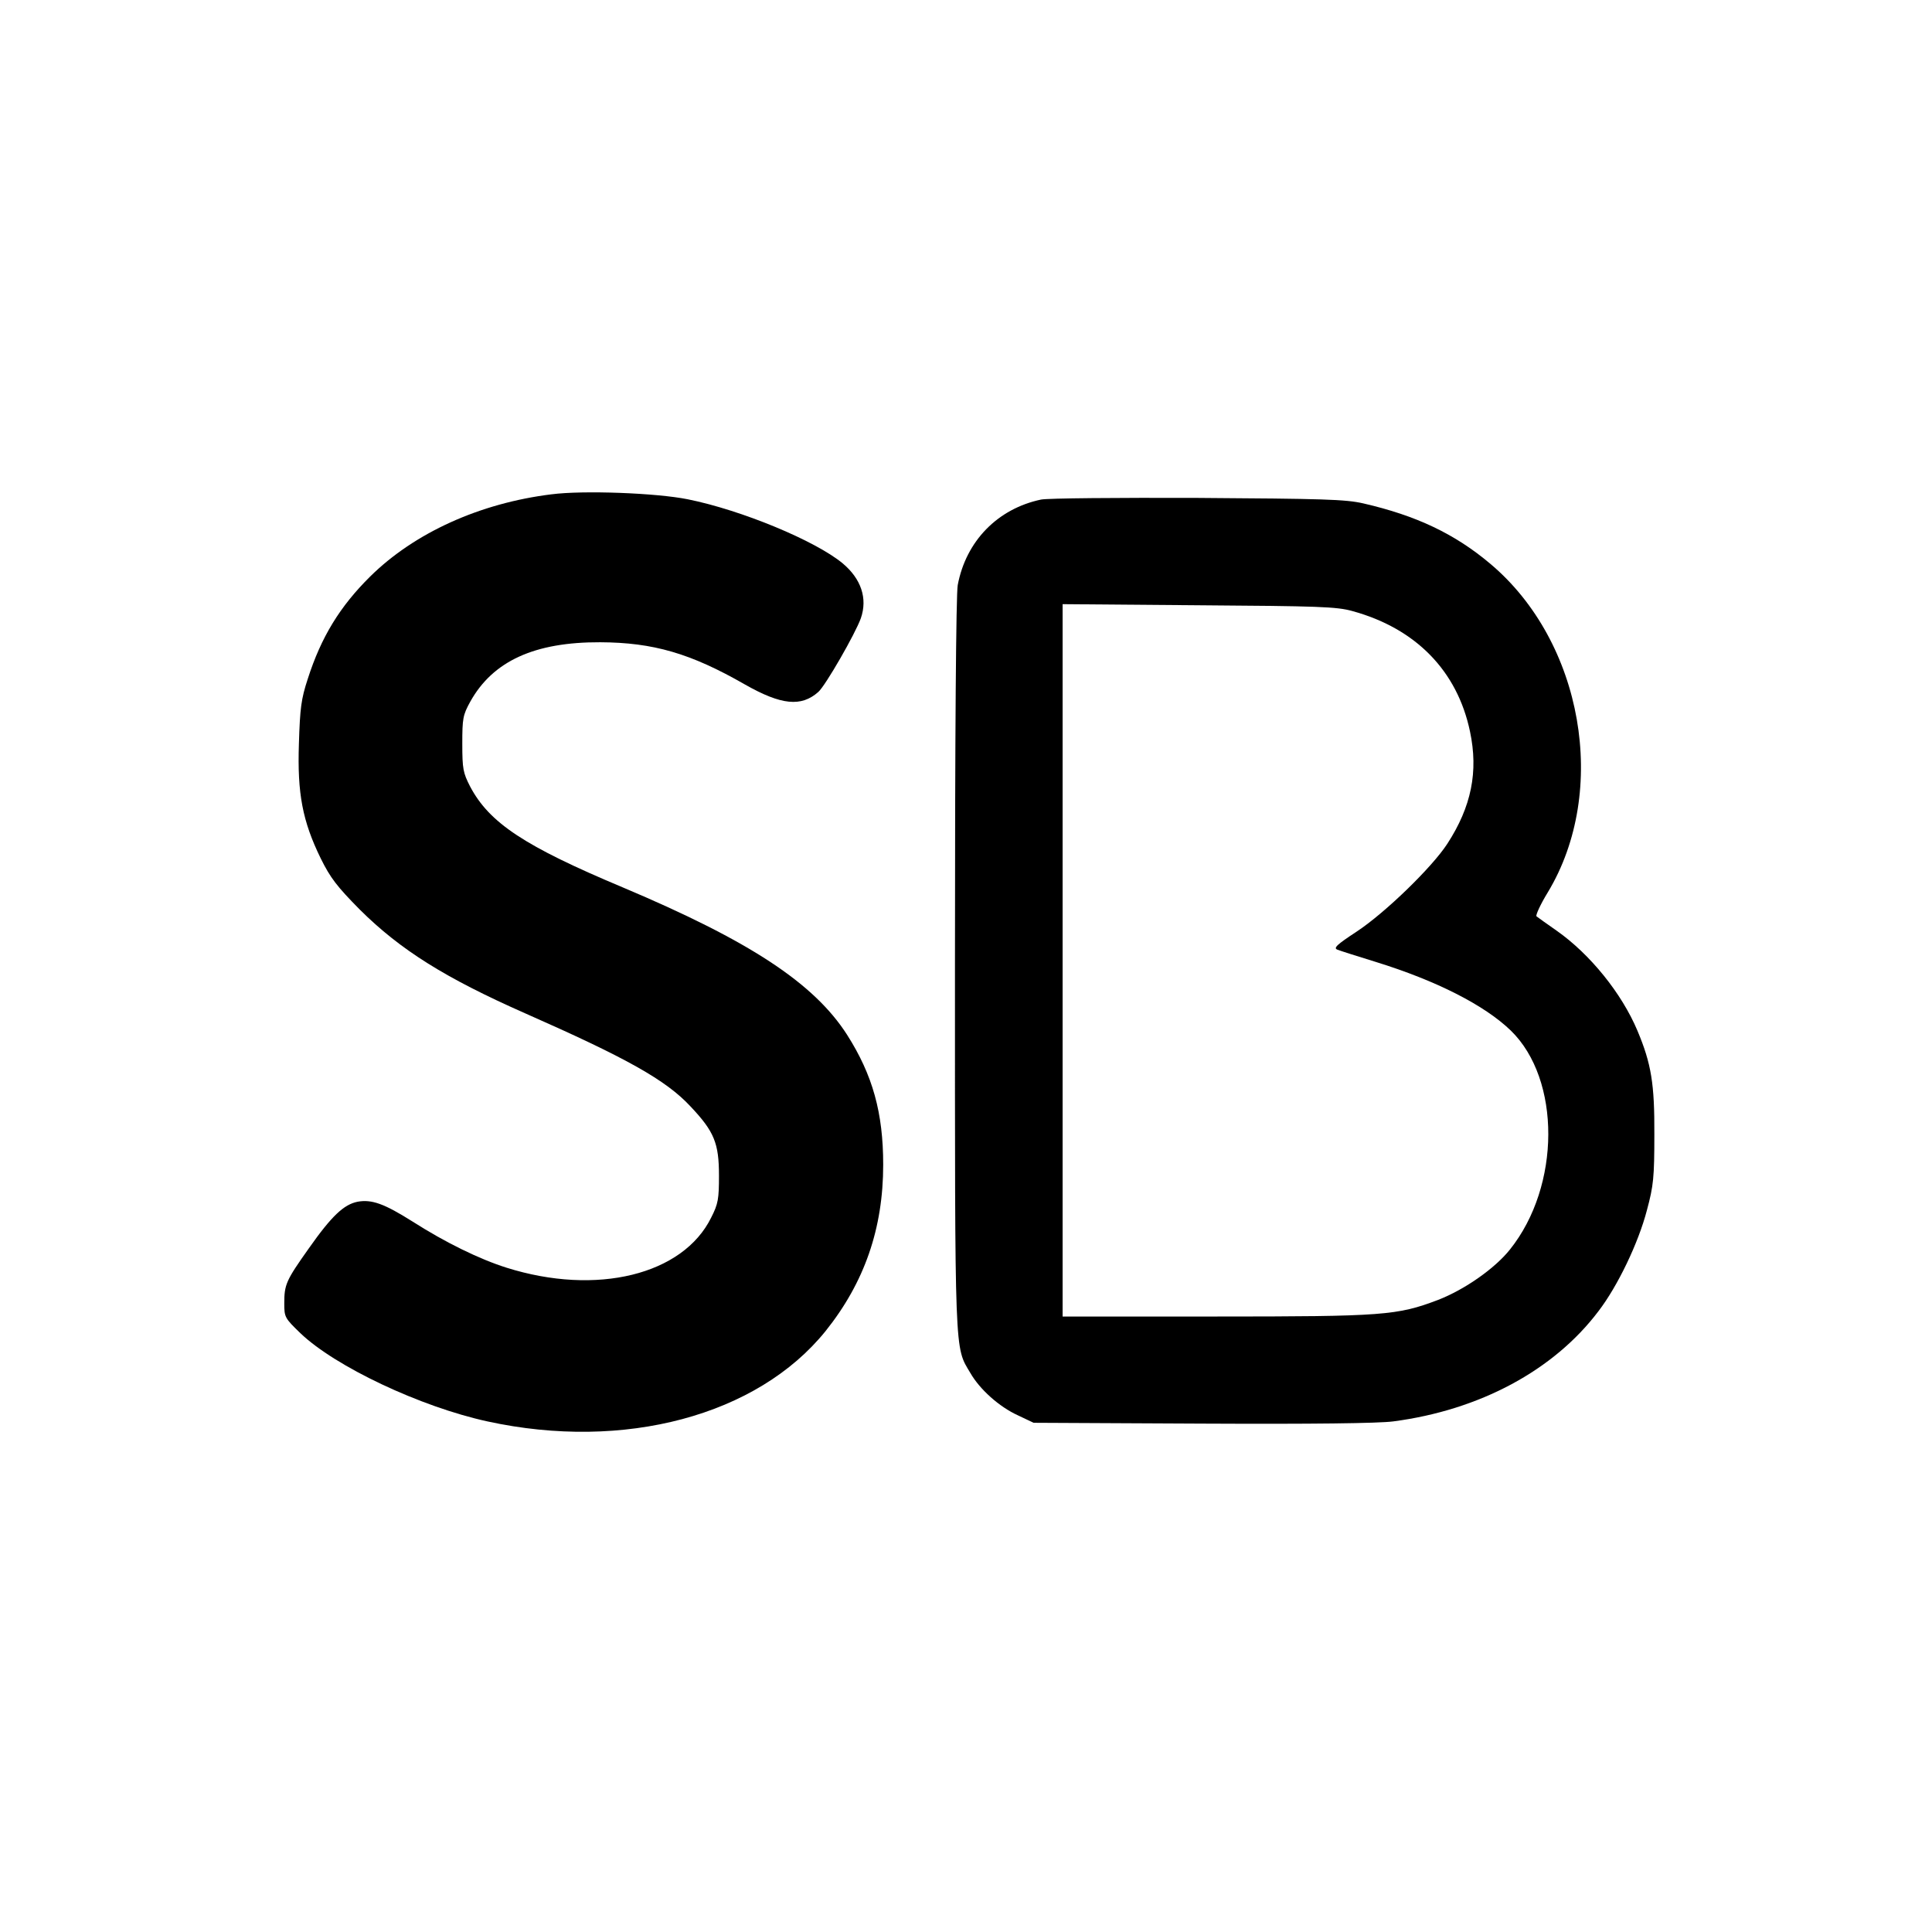 <?xml version="1.0" standalone="no"?>
<!DOCTYPE svg PUBLIC "-//W3C//DTD SVG 20010904//EN"
 "http://www.w3.org/TR/2001/REC-SVG-20010904/DTD/svg10.dtd">
<svg version="1.0" xmlns="http://www.w3.org/2000/svg"
 width="700pt" height="700pt" viewBox="0 0 700 700"
 preserveAspectRatio="xMidYMid meet">
<g transform="translate(0,700) scale(0.1,-0.1)"
fill="#000000" stroke="none">
<path d="M1998 5209 c-259 -32 -496 -139 -657 -298 -109 -108 -177 -218 -226
-371 -24 -73 -28 -106 -32 -235 -6 -180 13 -280 79 -415 35 -71 59 -102 142
-186 147 -146 310 -248 600 -376 365 -161 509 -241 598 -337 86 -91 103 -133
103 -251 0 -84 -3 -102 -28 -151 -102 -208 -415 -285 -742 -182 -98 31 -221
91 -340 167 -103 65 -148 81 -199 72 -50 -10 -94 -51 -177 -169 -83 -117 -89
-131 -89 -200 0 -49 2 -53 58 -107 126 -121 435 -267 678 -320 496 -108 978
21 1225 327 141 176 209 372 209 603 0 188 -38 325 -131 471 -120 187 -353
340 -813 534 -355 149 -483 233 -553 366 -25 49 -28 63 -28 154 0 92 2 104 29
153 82 147 233 216 471 215 192 -1 327 -40 524 -153 132 -75 204 -82 266 -27
26 23 134 211 154 267 25 72 1 143 -66 199 -99 82 -367 193 -561 232 -114 23
-379 33 -494 18z"/>
<path d="M3772 5190 c-157 -33 -272 -150 -302 -310 -6 -34 -10 -528 -10 -1374
0 -1439 -2 -1383 56 -1481 34 -59 104 -122 172 -153 l57 -27 610 -3 c400 -2
639 1 693 8 313 41 582 185 744 400 69 90 144 246 175 365 24 89 27 119 27
275 1 182 -11 256 -61 375 -57 136 -172 278 -293 363 -36 25 -68 48 -73 52 -4
3 14 43 41 87 222 368 127 908 -208 1190 -129 109 -269 175 -460 219 -65 15
-147 17 -600 20 -289 1 -544 -1 -568 -6z m1128 -404 c230 -63 380 -217 426
-436 31 -146 5 -273 -82 -407 -55 -85 -225 -250 -328 -318 -73 -48 -86 -60
-70 -66 10 -4 73 -24 138 -44 220 -68 395 -157 490 -249 182 -177 181 -563 -3
-793 -54 -68 -163 -145 -261 -183 -148 -56 -196 -60 -806 -60 l-554 0 0 1291
0 1290 493 -4 c433 -3 500 -5 557 -21z"/>
</g>
</svg>
